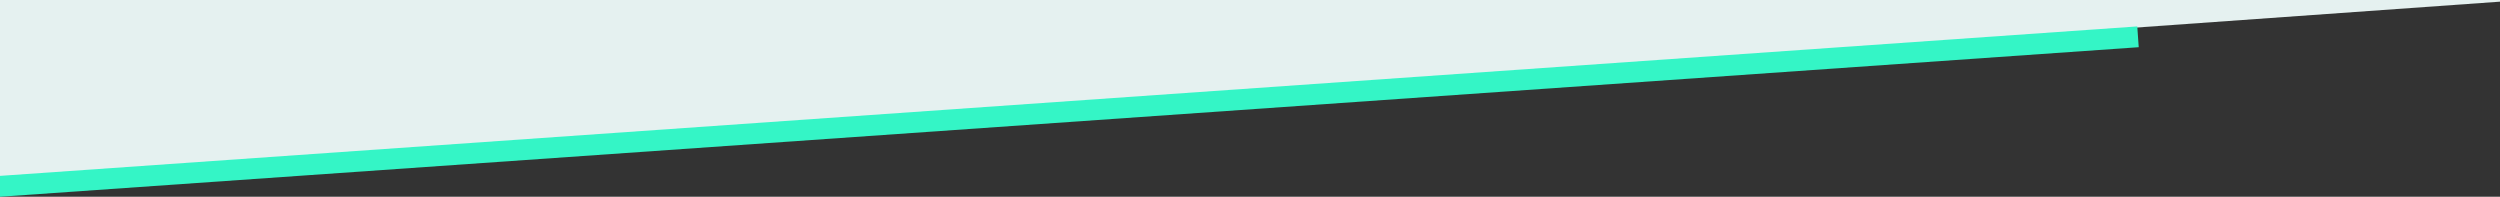 <svg xmlns="http://www.w3.org/2000/svg" id="vino_bottom" data-name="vino bottom" width="1920" height="151.108" viewBox="0 0 1920 151.108"><rect x="0" y="0" width="1920" height="151.108" fill="#333333" stroke="none"/><path id="vino_bottom-2" data-name="vino_bottom" d="M1920,820.093H0V958l1920-136.63Z" transform="translate(0 -820.093)" fill="#e5f1f0"></path><path id="Subtraction_1" data-name="Subtraction 1" d="M1.116,130.818h0L0,114.857,1642.539,0V16.039Z" transform="translate(1642.539 151.108) rotate(180)" fill="#34f5c6"></path></svg>